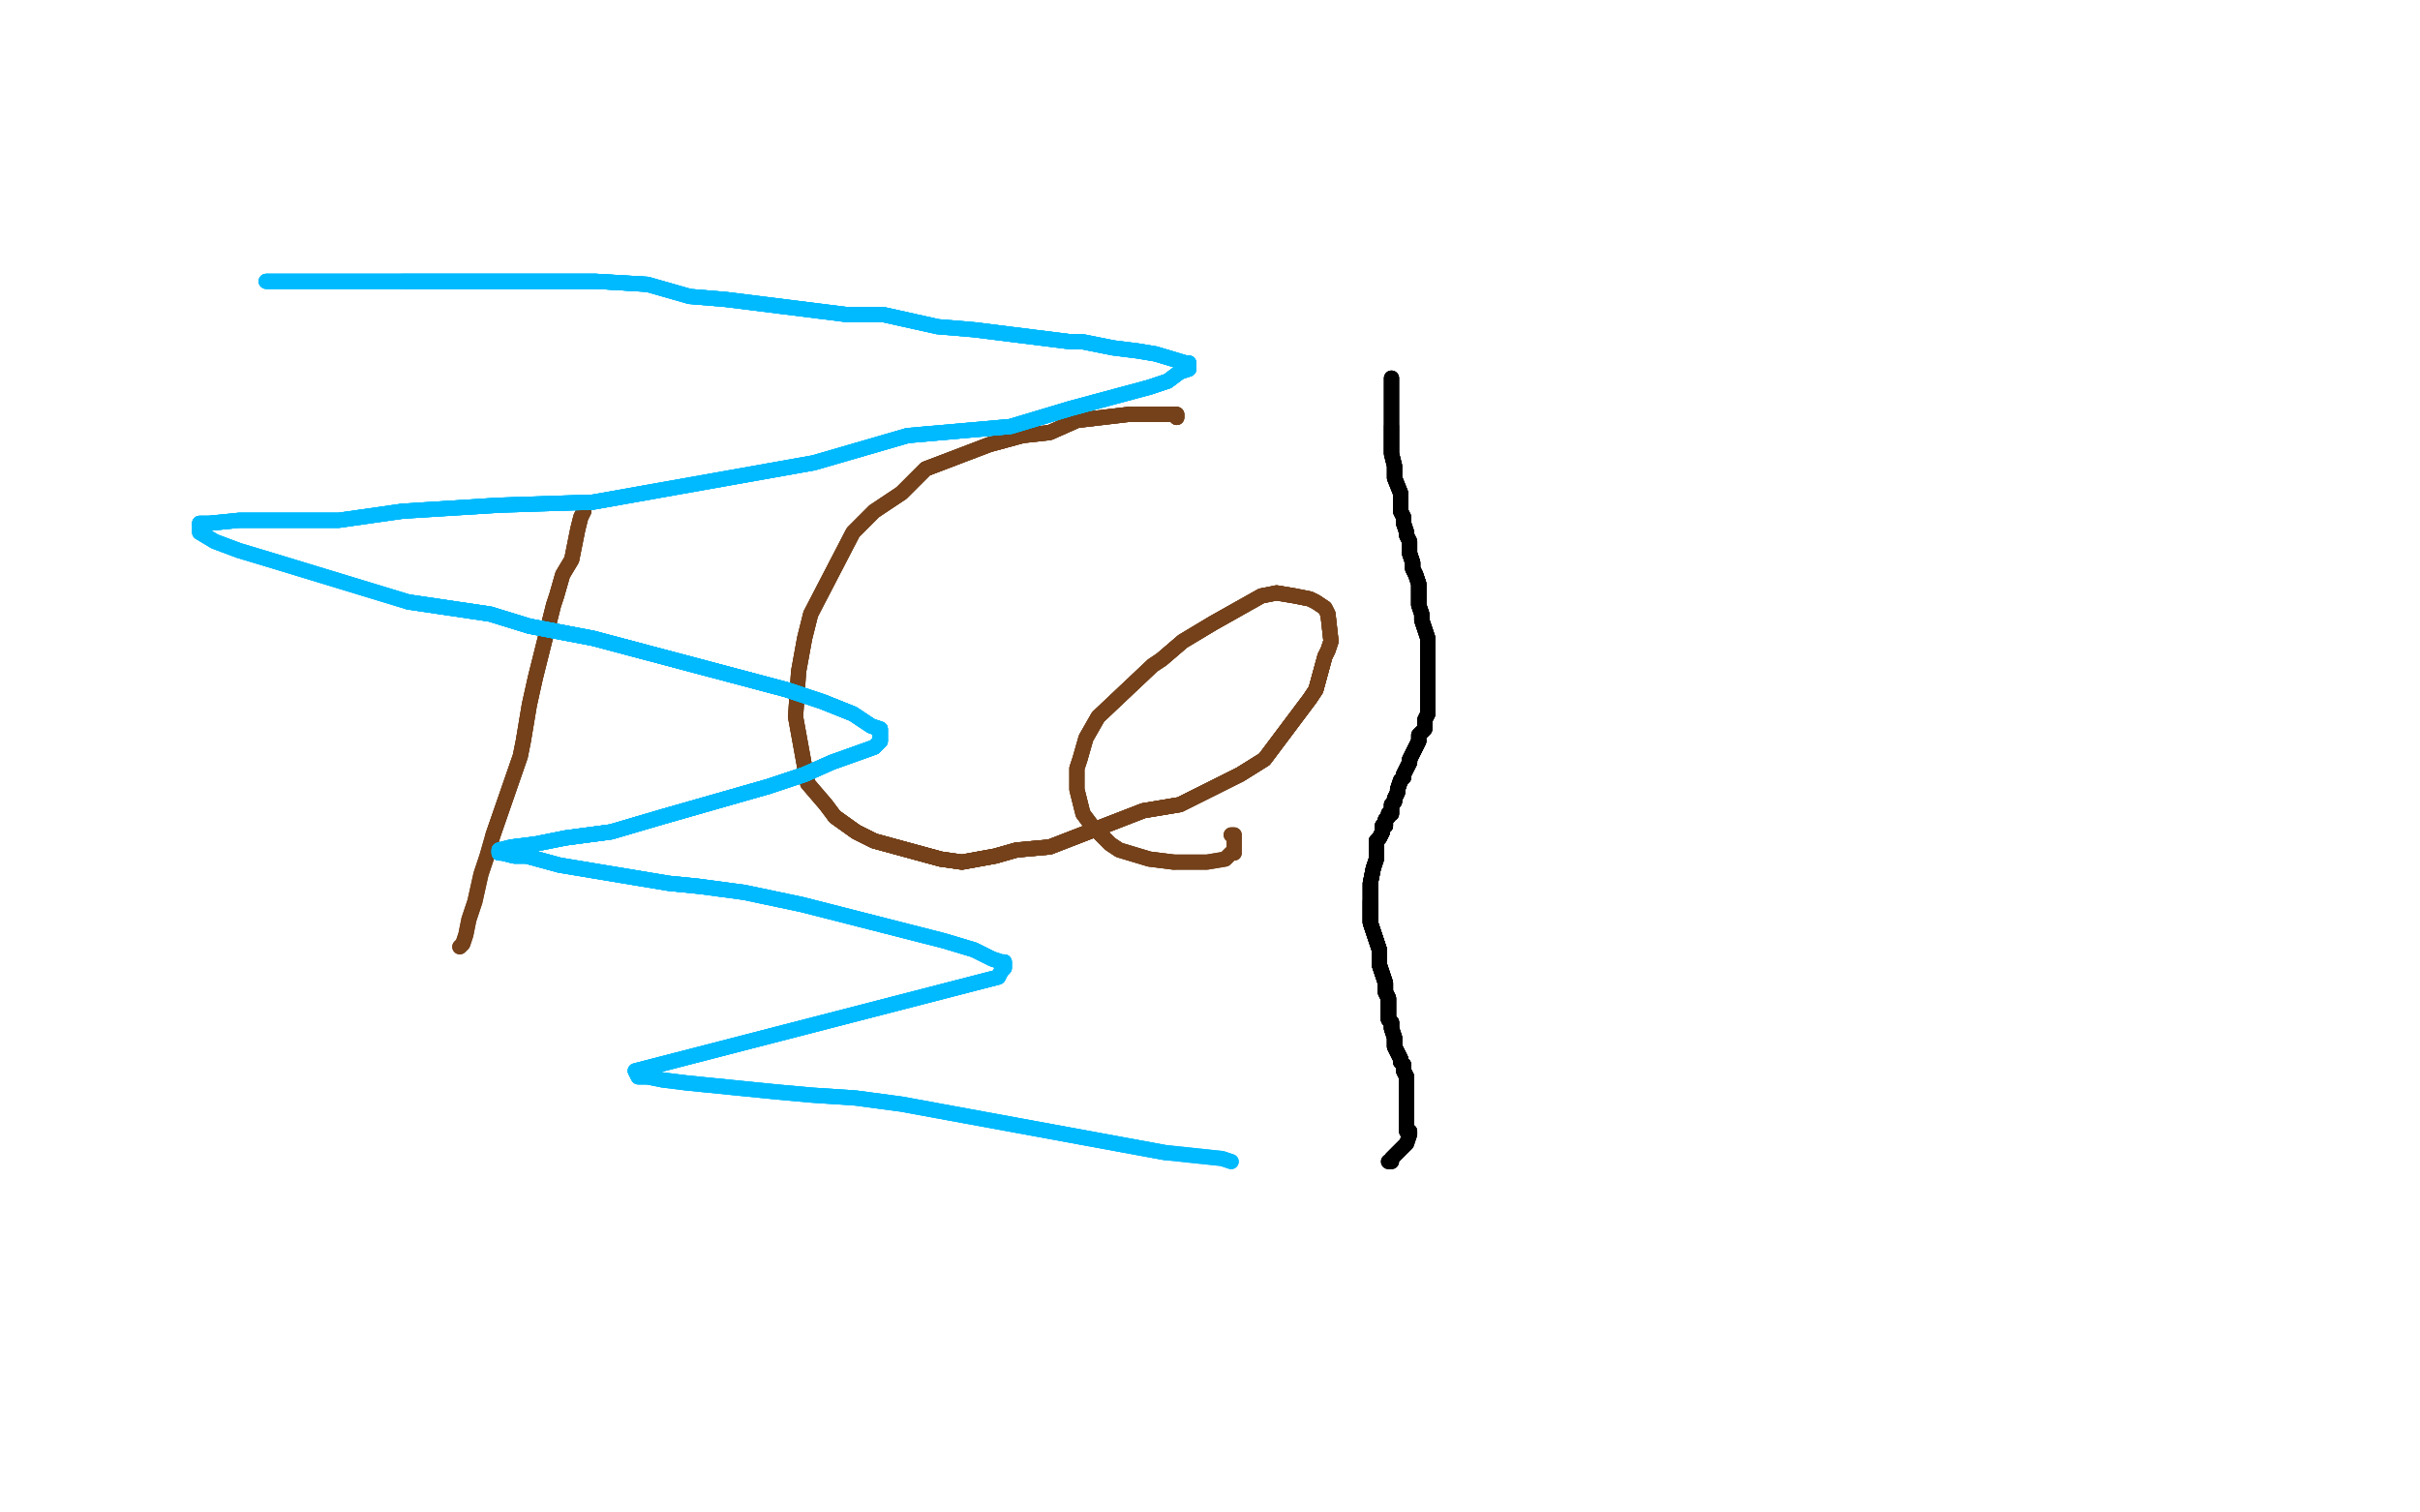 <?xml version="1.0" standalone="no"?>
<!DOCTYPE svg PUBLIC "-//W3C//DTD SVG 1.1//EN"
"http://www.w3.org/Graphics/SVG/1.1/DTD/svg11.dtd">

<svg width="800" height="500" version="1.1" xmlns="http://www.w3.org/2000/svg" xmlns:xlink="http://www.w3.org/1999/xlink" style="stroke-antialiasing: false"><desc>This SVG has been created on https://colorillo.com/</desc><rect x='0' y='0' width='800' height='500' style='fill: rgb(255,255,255); stroke-width:0' /><polyline points="389,138 389,137 385,137 380,137 376,137 373,137 356,139 347,143 338,144 327,147 306,155 298,163" style="fill: none; stroke: #74411a; stroke-width: 5; stroke-linejoin: round; stroke-linecap: round; stroke-antialiasing: false; stroke-antialias: 0; opacity: 1.0"/>
<polyline points="389,138 389,137 385,137 380,137 376,137 373,137 356,139 347,143 338,144 327,147 306,155 298,163 289,169 282,176 268,203 266,211 264,222 263,237 267,259 273,266 276,270 283,275 289,278 311,284" style="fill: none; stroke: #74411a; stroke-width: 5; stroke-linejoin: round; stroke-linecap: round; stroke-antialiasing: false; stroke-antialias: 0; opacity: 1.0"/>
<polyline points="389,138 389,137 385,137 380,137 376,137 373,137 356,139 347,143 338,144 327,147 306,155 298,163 289,169 282,176 268,203 266,211 264,222 263,237 267,259 273,266 276,270 283,275 289,278 311,284 318,285 329,283 336,281 347,280 378,268 390,266 400,261 410,256 418,251 433,231 435,228 438,217" style="fill: none; stroke: #74411a; stroke-width: 5; stroke-linejoin: round; stroke-linecap: round; stroke-antialiasing: false; stroke-antialias: 0; opacity: 1.0"/>
<polyline points="389,138 389,137 385,137 380,137 376,137 373,137 356,139 347,143 338,144 327,147 306,155 298,163 289,169 282,176 268,203 266,211 264,222 263,237 267,259 273,266 276,270 283,275 289,278 311,284 318,285 329,283 336,281 347,280 378,268 390,266 400,261 410,256 418,251 433,231 435,228 438,217 439,215 440,212 439,203 438,201 435,199 433,198 428,197 422,196 417,197 401,206 391,212 384,218" style="fill: none; stroke: #74411a; stroke-width: 5; stroke-linejoin: round; stroke-linecap: round; stroke-antialiasing: false; stroke-antialias: 0; opacity: 1.0"/>
<polyline points="276,270 283,275 289,278 311,284 318,285 329,283 336,281 347,280 378,268 390,266 400,261 410,256 418,251 433,231 435,228 438,217 439,215 440,212 439,203 438,201 435,199 433,198 428,197 422,196 417,197 401,206 391,212 384,218 381,220 363,237 359,244 357,251 356,254 356,261 358,269 361,273 367,279 370,281 380,284 388,285" style="fill: none; stroke: #74411a; stroke-width: 5; stroke-linejoin: round; stroke-linecap: round; stroke-antialiasing: false; stroke-antialias: 0; opacity: 1.0"/>
<polyline points="276,270 283,275 289,278 311,284 318,285 329,283 336,281 347,280 378,268 390,266 400,261 410,256 418,251 433,231 435,228 438,217 439,215 440,212 439,203 438,201 435,199 433,198 428,197 422,196 417,197 401,206 391,212 384,218 381,220 363,237 359,244 357,251 356,254 356,261 358,269 361,273 367,279 370,281 380,284 388,285 393,285 399,285 405,284 407,282 408,282 408,280 408,279 408,278 408,276 407,276" style="fill: none; stroke: #74411a; stroke-width: 5; stroke-linejoin: round; stroke-linecap: round; stroke-antialiasing: false; stroke-antialias: 0; opacity: 1.0"/>
<polyline points="276,270 283,275 289,278 311,284 318,285 329,283 336,281 347,280 378,268 390,266 400,261 410,256 418,251 433,231 435,228 438,217 439,215 440,212 439,203 438,201 435,199 433,198 428,197 422,196 417,197 401,206 391,212 384,218 381,220 363,237 359,244 357,251 356,254 356,261 358,269 361,273 367,279 370,281 380,284 388,285 393,285 399,285 405,284 407,282 408,282 408,280 408,279 408,278 408,276 407,276" style="fill: none; stroke: #74411a; stroke-width: 5; stroke-linejoin: round; stroke-linecap: round; stroke-antialiasing: false; stroke-antialias: 0; opacity: 1.0"/>
<polyline points="193,168 193,169 192,171 191,175 189,185 186,190 184,197 183,200 177,224 175,233 173,245 172,250 163,276" style="fill: none; stroke: #74411a; stroke-width: 5; stroke-linejoin: round; stroke-linecap: round; stroke-antialiasing: false; stroke-antialias: 0; opacity: 1.0"/>
<polyline points="193,168 193,169 192,171 191,175 189,185 186,190 184,197 183,200 177,224 175,233 173,245 172,250 163,276 161,283 159,289 157,298 155,304 154,309 153,312 152,313" style="fill: none; stroke: #74411a; stroke-width: 5; stroke-linejoin: round; stroke-linecap: round; stroke-antialiasing: false; stroke-antialias: 0; opacity: 1.0"/>
<polyline points="193,168 193,169 192,171 191,175 189,185 186,190 184,197 183,200 177,224 175,233 173,245 172,250 163,276 161,283 159,289 157,298 155,304 154,309 153,312 152,313" style="fill: none; stroke: #74411a; stroke-width: 5; stroke-linejoin: round; stroke-linecap: round; stroke-antialiasing: false; stroke-antialias: 0; opacity: 1.0"/>
<polyline points="88,93 90,93 92,93 103,93 112,93 123,93 133,93 144,93 158,93 185,93 197,93 214,94" style="fill: none; stroke: #00baff; stroke-width: 5; stroke-linejoin: round; stroke-linecap: round; stroke-antialiasing: false; stroke-antialias: 0; opacity: 1.0"/>
<polyline points="88,93 90,93 92,93 103,93 112,93 123,93 133,93 144,93 158,93 185,93 197,93 214,94 228,98 240,99 280,104 292,104 310,108 322,109 354,113 358,113 368,115 376,116 382,117" style="fill: none; stroke: #00baff; stroke-width: 5; stroke-linejoin: round; stroke-linecap: round; stroke-antialiasing: false; stroke-antialias: 0; opacity: 1.0"/>
<polyline points="88,93 90,93 92,93 103,93 112,93 123,93 133,93 144,93 158,93 185,93 197,93 214,94 228,98 240,99 280,104 292,104 310,108 322,109 354,113 358,113 368,115 376,116 382,117 392,120 393,120 393,122 390,123 386,126 380,128" style="fill: none; stroke: #00baff; stroke-width: 5; stroke-linejoin: round; stroke-linecap: round; stroke-antialiasing: false; stroke-antialias: 0; opacity: 1.0"/>
<polyline points="88,93 90,93 92,93 103,93 112,93 123,93 133,93 144,93 158,93 185,93 197,93 214,94 228,98 240,99 280,104 292,104 310,108 322,109 354,113 358,113 368,115 376,116 382,117 392,120 393,120 393,122 390,123 386,126 380,128 354,135 334,141 300,144 269,153 196,166 165,167 133,169 112,172 79,172 69,173 67,173 66,173" style="fill: none; stroke: #00baff; stroke-width: 5; stroke-linejoin: round; stroke-linecap: round; stroke-antialiasing: false; stroke-antialias: 0; opacity: 1.0"/>
<polyline points="133,93 144,93 158,93 185,93 197,93 214,94 228,98 240,99 280,104 292,104 310,108 322,109 354,113 358,113 368,115 376,116 382,117 392,120 393,120 393,122 390,123 386,126 380,128 354,135 334,141 300,144 269,153 196,166 165,167 133,169 112,172 79,172 69,173 67,173 66,173 66,174 66,176 71,179 79,182 89,185 135,199 162,203 175,207 196,211 260,228 272,232 282,236" style="fill: none; stroke: #00baff; stroke-width: 5; stroke-linejoin: round; stroke-linecap: round; stroke-antialiasing: false; stroke-antialias: 0; opacity: 1.0"/>
<polyline points="382,117 392,120 393,120 393,122 390,123 386,126 380,128 354,135 334,141 300,144 269,153 196,166 165,167 133,169 112,172 79,172 69,173 67,173 66,173 66,174 66,176 71,179 79,182 89,185 135,199 162,203 175,207 196,211 260,228 272,232 282,236 288,240 291,241 291,243 291,245 289,247 275,252 266,256 254,260 219,270 202,275 187,277" style="fill: none; stroke: #00baff; stroke-width: 5; stroke-linejoin: round; stroke-linecap: round; stroke-antialiasing: false; stroke-antialias: 0; opacity: 1.0"/>
<polyline points="390,123 386,126 380,128 354,135 334,141 300,144 269,153 196,166 165,167 133,169 112,172 79,172 69,173 67,173 66,173 66,174 66,176 71,179 79,182 89,185 135,199 162,203 175,207 196,211 260,228 272,232 282,236 288,240 291,241 291,243 291,245 289,247 275,252 266,256 254,260 219,270 202,275 187,277 177,279 169,280 165,281 165,282 166,282 170,283 174,283 185,286 221,292 231,293" style="fill: none; stroke: #00baff; stroke-width: 5; stroke-linejoin: round; stroke-linecap: round; stroke-antialiasing: false; stroke-antialias: 0; opacity: 1.0"/>
<polyline points="135,199 162,203 175,207 196,211 260,228 272,232 282,236 288,240 291,241 291,243 291,245 289,247 275,252 266,256 254,260 219,270 202,275 187,277 177,279 169,280 165,281 165,282 166,282 170,283 174,283 185,286 221,292 231,293 246,295 265,299 312,311 322,314 328,317 331,318 332,318 332,319 332,320 331,321 330,323 210,354" style="fill: none; stroke: #00baff; stroke-width: 5; stroke-linejoin: round; stroke-linecap: round; stroke-antialiasing: false; stroke-antialias: 0; opacity: 1.0"/>
<polyline points="135,199 162,203 175,207 196,211 260,228 272,232 282,236 288,240 291,241 291,243 291,245 289,247 275,252 266,256 254,260 219,270 202,275 187,277 177,279 169,280 165,281 165,282 166,282 170,283 174,283 185,286 221,292 231,293 246,295 265,299 312,311 322,314 328,317 331,318 332,318 332,319 332,320 331,321 330,323 210,354 211,356 214,356 219,357 227,358 257,361 268,362 283,363 298,365 385,381" style="fill: none; stroke: #00baff; stroke-width: 5; stroke-linejoin: round; stroke-linecap: round; stroke-antialiasing: false; stroke-antialias: 0; opacity: 1.0"/>
<polyline points="175,207 196,211 260,228 272,232 282,236 288,240 291,241 291,243 291,245 289,247 275,252 266,256 254,260 219,270 202,275 187,277 177,279 169,280 165,281 165,282 166,282 170,283 174,283 185,286 221,292 231,293 246,295 265,299 312,311 322,314 328,317 331,318 332,318 332,319 332,320 331,321 330,323 210,354 211,356 214,356 219,357 227,358 257,361 268,362 283,363 298,365 385,381 404,383 407,384" style="fill: none; stroke: #00baff; stroke-width: 5; stroke-linejoin: round; stroke-linecap: round; stroke-antialiasing: false; stroke-antialias: 0; opacity: 1.0"/>
<polyline points="175,207 196,211 260,228 272,232 282,236 288,240 291,241 291,243 291,245 289,247 275,252 266,256 254,260 219,270 202,275 187,277 177,279 169,280 165,281 165,282 166,282 170,283 174,283 185,286 221,292 231,293 246,295 265,299 312,311 322,314 328,317 331,318 332,318 332,319 332,320 331,321 330,323 210,354 211,356 214,356 219,357 227,358 257,361 268,362 283,363 298,365 385,381 404,383 407,384" style="fill: none; stroke: #00baff; stroke-width: 5; stroke-linejoin: round; stroke-linecap: round; stroke-antialiasing: false; stroke-antialias: 0; opacity: 1.0"/>
<polyline points="460,125 460,126 460,129 460,135 460,141 460,146 460,150 461,154 461,158 463,163 463,167 463,169 464,171 464,173" style="fill: none; stroke: #000000; stroke-width: 5; stroke-linejoin: round; stroke-linecap: round; stroke-antialiasing: false; stroke-antialias: 0; opacity: 1.0"/>
<polyline points="460,125 460,126 460,129 460,135 460,141 460,146 460,150 461,154 461,158 463,163 463,167 463,169 464,171 464,173 465,176 465,177 466,179 466,181 466,183 467,186 467,188 468,190 469,193 469,195 469,198 469,200" style="fill: none; stroke: #000000; stroke-width: 5; stroke-linejoin: round; stroke-linecap: round; stroke-antialiasing: false; stroke-antialias: 0; opacity: 1.0"/>
<polyline points="460,125 460,126 460,129 460,135 460,141 460,146 460,150 461,154 461,158 463,163 463,167 463,169 464,171 464,173 465,176 465,177 466,179 466,181 466,183 467,186 467,188 468,190 469,193 469,195 469,198 469,200 470,203 470,205 471,208 472,211 472,214 472,216 472,220 472,223 472,226 472,229 472,231 472,234 472,236" style="fill: none; stroke: #000000; stroke-width: 5; stroke-linejoin: round; stroke-linecap: round; stroke-antialiasing: false; stroke-antialias: 0; opacity: 1.0"/>
<polyline points="460,141 460,146 460,150 461,154 461,158 463,163 463,167 463,169 464,171 464,173 465,176 465,177 466,179 466,181 466,183 467,186 467,188 468,190 469,193 469,195 469,198 469,200 470,203 470,205 471,208 472,211 472,214 472,216 472,220 472,223 472,226 472,229 472,231 472,234 472,236 471,238 471,241 469,243 469,245 468,247 467,249 466,251 466,252 465,254 464,256 464,257 463,258 462,261" style="fill: none; stroke: #000000; stroke-width: 5; stroke-linejoin: round; stroke-linecap: round; stroke-antialiasing: false; stroke-antialias: 0; opacity: 1.0"/>
<polyline points="466,183 467,186 467,188 468,190 469,193 469,195 469,198 469,200 470,203 470,205 471,208 472,211 472,214 472,216 472,220 472,223 472,226 472,229 472,231 472,234 472,236 471,238 471,241 469,243 469,245 468,247 467,249 466,251 466,252 465,254 464,256 464,257 463,258 462,261 462,262 461,264 461,265 460,266 460,267 460,269 459,269 459,270 458,271" style="fill: none; stroke: #000000; stroke-width: 5; stroke-linejoin: round; stroke-linecap: round; stroke-antialiasing: false; stroke-antialias: 0; opacity: 1.0"/>
<polyline points="466,183 467,186 467,188 468,190 469,193 469,195 469,198 469,200 470,203 470,205 471,208 472,211 472,214 472,216 472,220 472,223 472,226 472,229 472,231 472,234 472,236 471,238 471,241 469,243 469,245 468,247 467,249 466,251 466,252 465,254 464,256 464,257 463,258 462,261 462,262 461,264 461,265 460,266 460,267 460,269 459,269 459,270 458,271 458,272 458,273 457,273 457,275 456,277 455,278" style="fill: none; stroke: #000000; stroke-width: 5; stroke-linejoin: round; stroke-linecap: round; stroke-antialiasing: false; stroke-antialias: 0; opacity: 1.0"/>
<polyline points="469,245 468,247 467,249 466,251 466,252 465,254 464,256 464,257 463,258 462,261 462,262 461,264 461,265 460,266 460,267 460,269 459,269 459,270 458,271 458,272 458,273 457,273 457,275 456,277 455,278 455,279 455,280 455,284 454,287 453,292 453,294 453,296 453,298 453,300 453,302 453,305 454,308 455,311" style="fill: none; stroke: #000000; stroke-width: 5; stroke-linejoin: round; stroke-linecap: round; stroke-antialiasing: false; stroke-antialias: 0; opacity: 1.0"/>
<polyline points="469,245 468,247 467,249 466,251 466,252 465,254 464,256 464,257 463,258 462,261 462,262 461,264 461,265 460,266 460,267 460,269 459,269 459,270 458,271 458,272 458,273 457,273 457,275 456,277 455,278 455,279 455,280 455,284 454,287 453,292 453,294 453,296 453,298 453,300 453,302 453,305 454,308 455,311 456,314 456,317 456,319 457,322 458,325 458,328 459,330 459,333 459,335 459,336 459,337 460,338" style="fill: none; stroke: #000000; stroke-width: 5; stroke-linejoin: round; stroke-linecap: round; stroke-antialiasing: false; stroke-antialias: 0; opacity: 1.0"/>
<polyline points="458,271 458,272 458,273 457,273 457,275 456,277 455,278 455,279 455,280 455,284 454,287 453,292 453,294 453,296 453,298 453,300 453,302 453,305 454,308 455,311 456,314 456,317 456,319 457,322 458,325 458,328 459,330 459,333 459,335 459,336 459,337 460,338 460,339 460,340 461,343 461,346 462,348 463,350 463,351 464,352 464,353" style="fill: none; stroke: #000000; stroke-width: 5; stroke-linejoin: round; stroke-linecap: round; stroke-antialiasing: false; stroke-antialias: 0; opacity: 1.0"/>
<polyline points="458,271 458,272 458,273 457,273 457,275 456,277 455,278 455,279 455,280 455,284 454,287 453,292 453,294 453,296 453,298 453,300 453,302 453,305 454,308 455,311 456,314 456,317 456,319 457,322 458,325 458,328 459,330 459,333 459,335 459,336 459,337 460,338 460,339 460,340 461,343 461,346 462,348 463,350 463,351 464,352 464,353 464,354 465,356 465,357" style="fill: none; stroke: #000000; stroke-width: 5; stroke-linejoin: round; stroke-linecap: round; stroke-antialiasing: false; stroke-antialias: 0; opacity: 1.0"/>
<polyline points="454,287 453,292 453,294 453,296 453,298 453,300 453,302 453,305 454,308 455,311 456,314 456,317 456,319 457,322 458,325 458,328 459,330 459,333 459,335 459,336 459,337 460,338 460,339 460,340 461,343 461,346 462,348 463,350 463,351 464,352 464,353 464,354 465,356 465,357 465,358 465,360 465,363 465,367 465,369 465,370 465,371 465,372 465,373 465,374 466,374" style="fill: none; stroke: #000000; stroke-width: 5; stroke-linejoin: round; stroke-linecap: round; stroke-antialiasing: false; stroke-antialias: 0; opacity: 1.0"/>
<polyline points="453,298 453,300 453,302 453,305 454,308 455,311 456,314 456,317 456,319 457,322 458,325 458,328 459,330 459,333 459,335 459,336 459,337 460,338 460,339 460,340 461,343 461,346 462,348 463,350 463,351 464,352 464,353 464,354 465,356 465,357 465,358 465,360 465,363 465,367 465,369 465,370 465,371 465,372 465,373 465,374 466,374 466,375 465,378 463,380 461,382 460,383 460,384 459,384" style="fill: none; stroke: #000000; stroke-width: 5; stroke-linejoin: round; stroke-linecap: round; stroke-antialiasing: false; stroke-antialias: 0; opacity: 1.0"/>
<polyline points="453,298 453,300 453,302 453,305 454,308 455,311 456,314 456,317 456,319 457,322 458,325 458,328 459,330 459,333 459,335 459,336 459,337 460,338 460,339 460,340 461,343 461,346 462,348 463,350 463,351 464,352 464,353 464,354 465,356 465,357 465,358 465,360 465,363 465,367 465,369 465,370 465,371 465,372 465,373 465,374 466,374 466,375 465,378 463,380 461,382 460,383 460,384 459,384" style="fill: none; stroke: #000000; stroke-width: 5; stroke-linejoin: round; stroke-linecap: round; stroke-antialiasing: false; stroke-antialias: 0; opacity: 1.0"/>
</svg>
